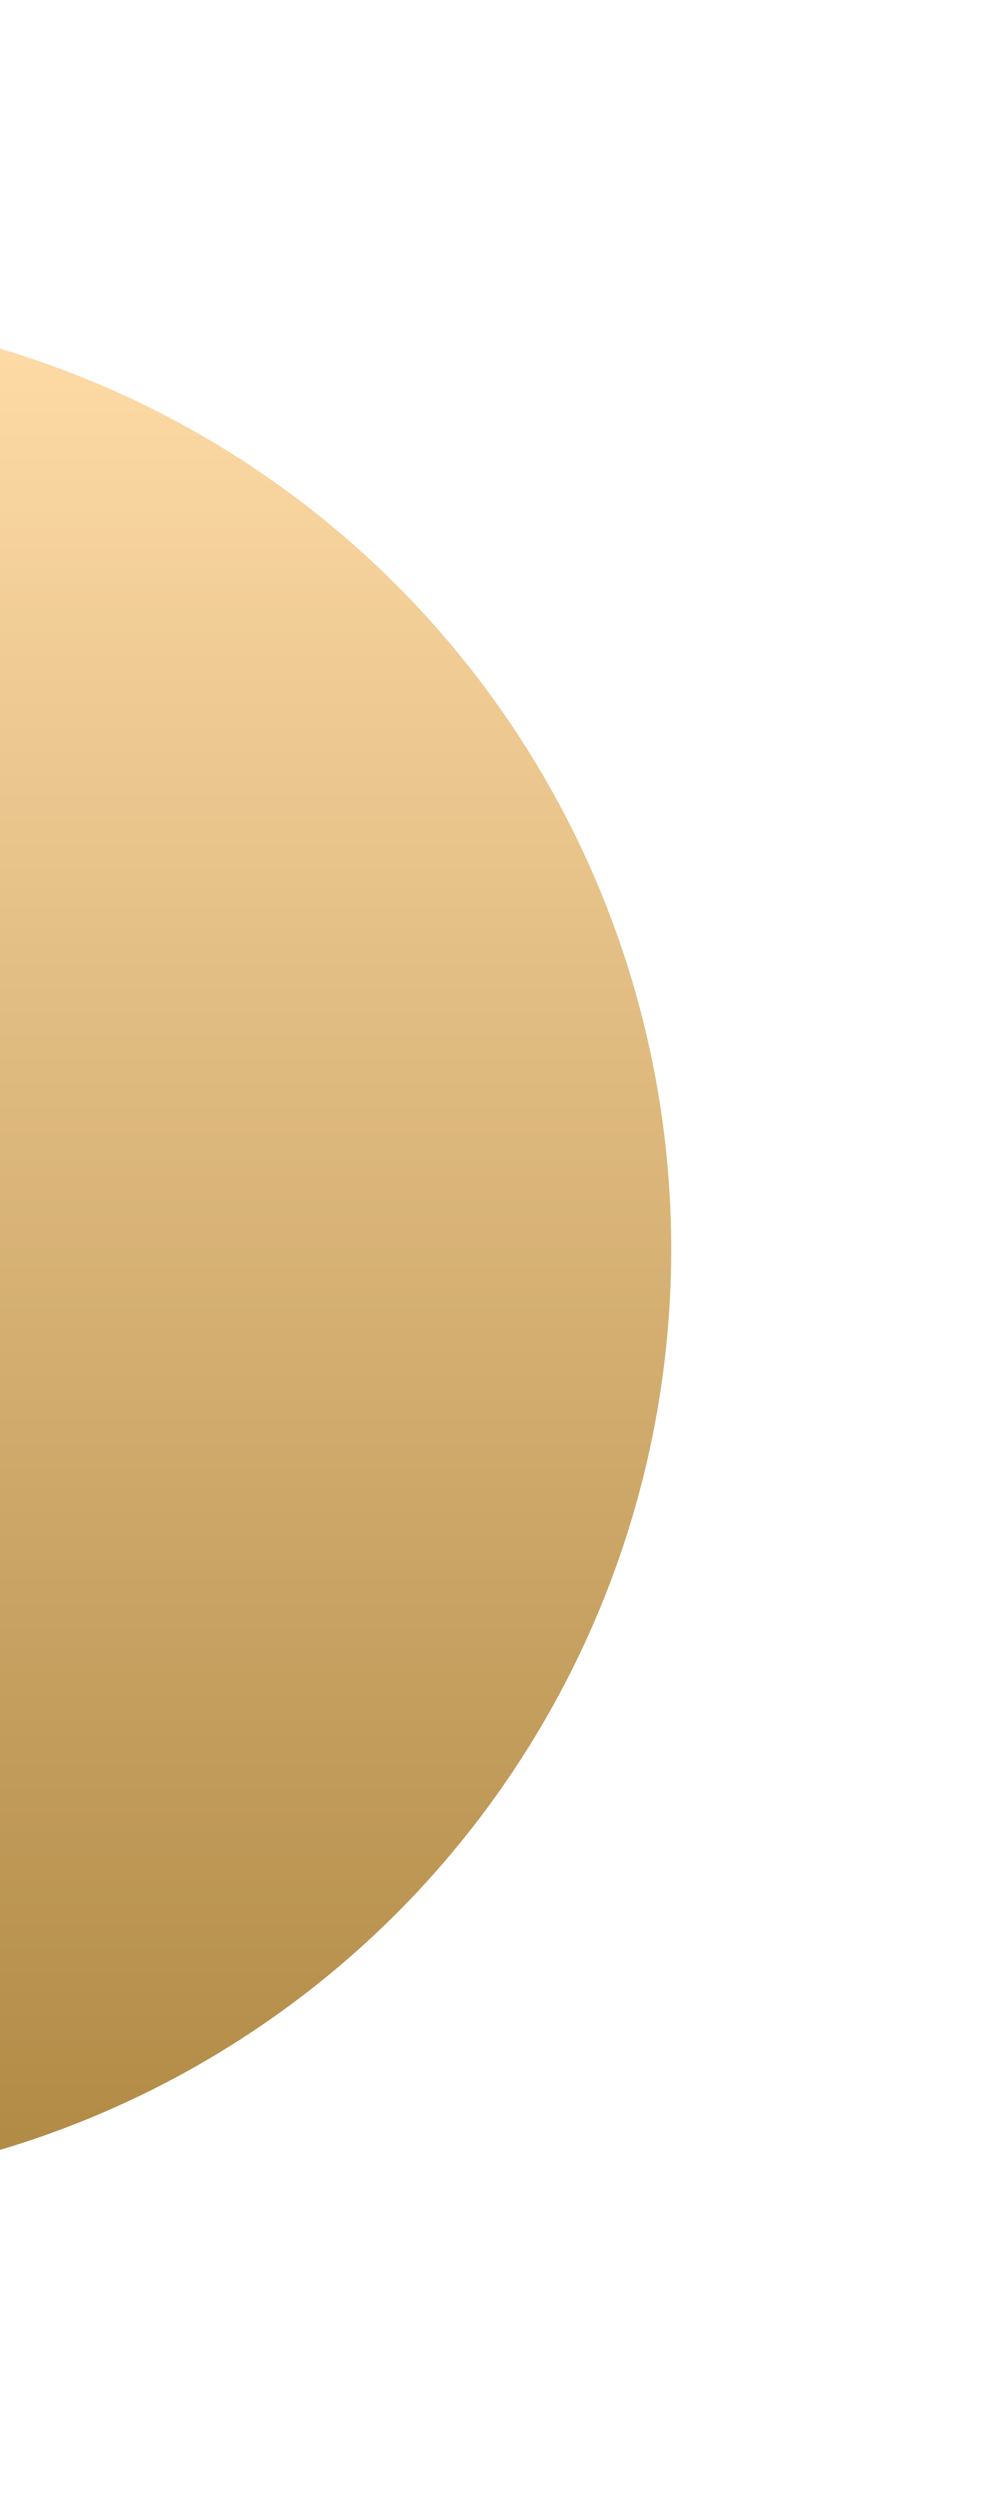 <?xml version="1.0" encoding="UTF-8"?> <svg xmlns="http://www.w3.org/2000/svg" width="171" height="435" viewBox="0 0 171 435" fill="none"> <g filter="url(#filter0_d)"> <circle cx="-53.5" cy="210.5" r="163.5" fill="url(#paint0_linear)"></circle> </g> <defs> <filter id="filter0_d" x="-263.468" y="0.532" width="433.705" height="433.705" filterUnits="userSpaceOnUse" color-interpolation-filters="sRGB"> <feFlood flood-opacity="0" result="BackgroundImageFix"></feFlood> <feColorMatrix in="SourceAlpha" type="matrix" values="0 0 0 0 0 0 0 0 0 0 0 0 0 0 0 0 0 0 127 0"></feColorMatrix> <feOffset dx="6.884" dy="6.884"></feOffset> <feGaussianBlur stdDeviation="26.676"></feGaussianBlur> <feColorMatrix type="matrix" values="0 0 0 0 1 0 0 0 0 0.777 0 0 0 0 0.458 0 0 0 0.48 0"></feColorMatrix> <feBlend mode="normal" in2="BackgroundImageFix" result="effect1_dropShadow"></feBlend> <feBlend mode="normal" in="SourceGraphic" in2="effect1_dropShadow" result="shape"></feBlend> </filter> <linearGradient id="paint0_linear" x1="-53.5" y1="47" x2="-53.5" y2="374" gradientUnits="userSpaceOnUse"> <stop stop-color="#FFDBA7"></stop> <stop offset="1" stop-color="#B08944"></stop> </linearGradient> </defs> </svg> 